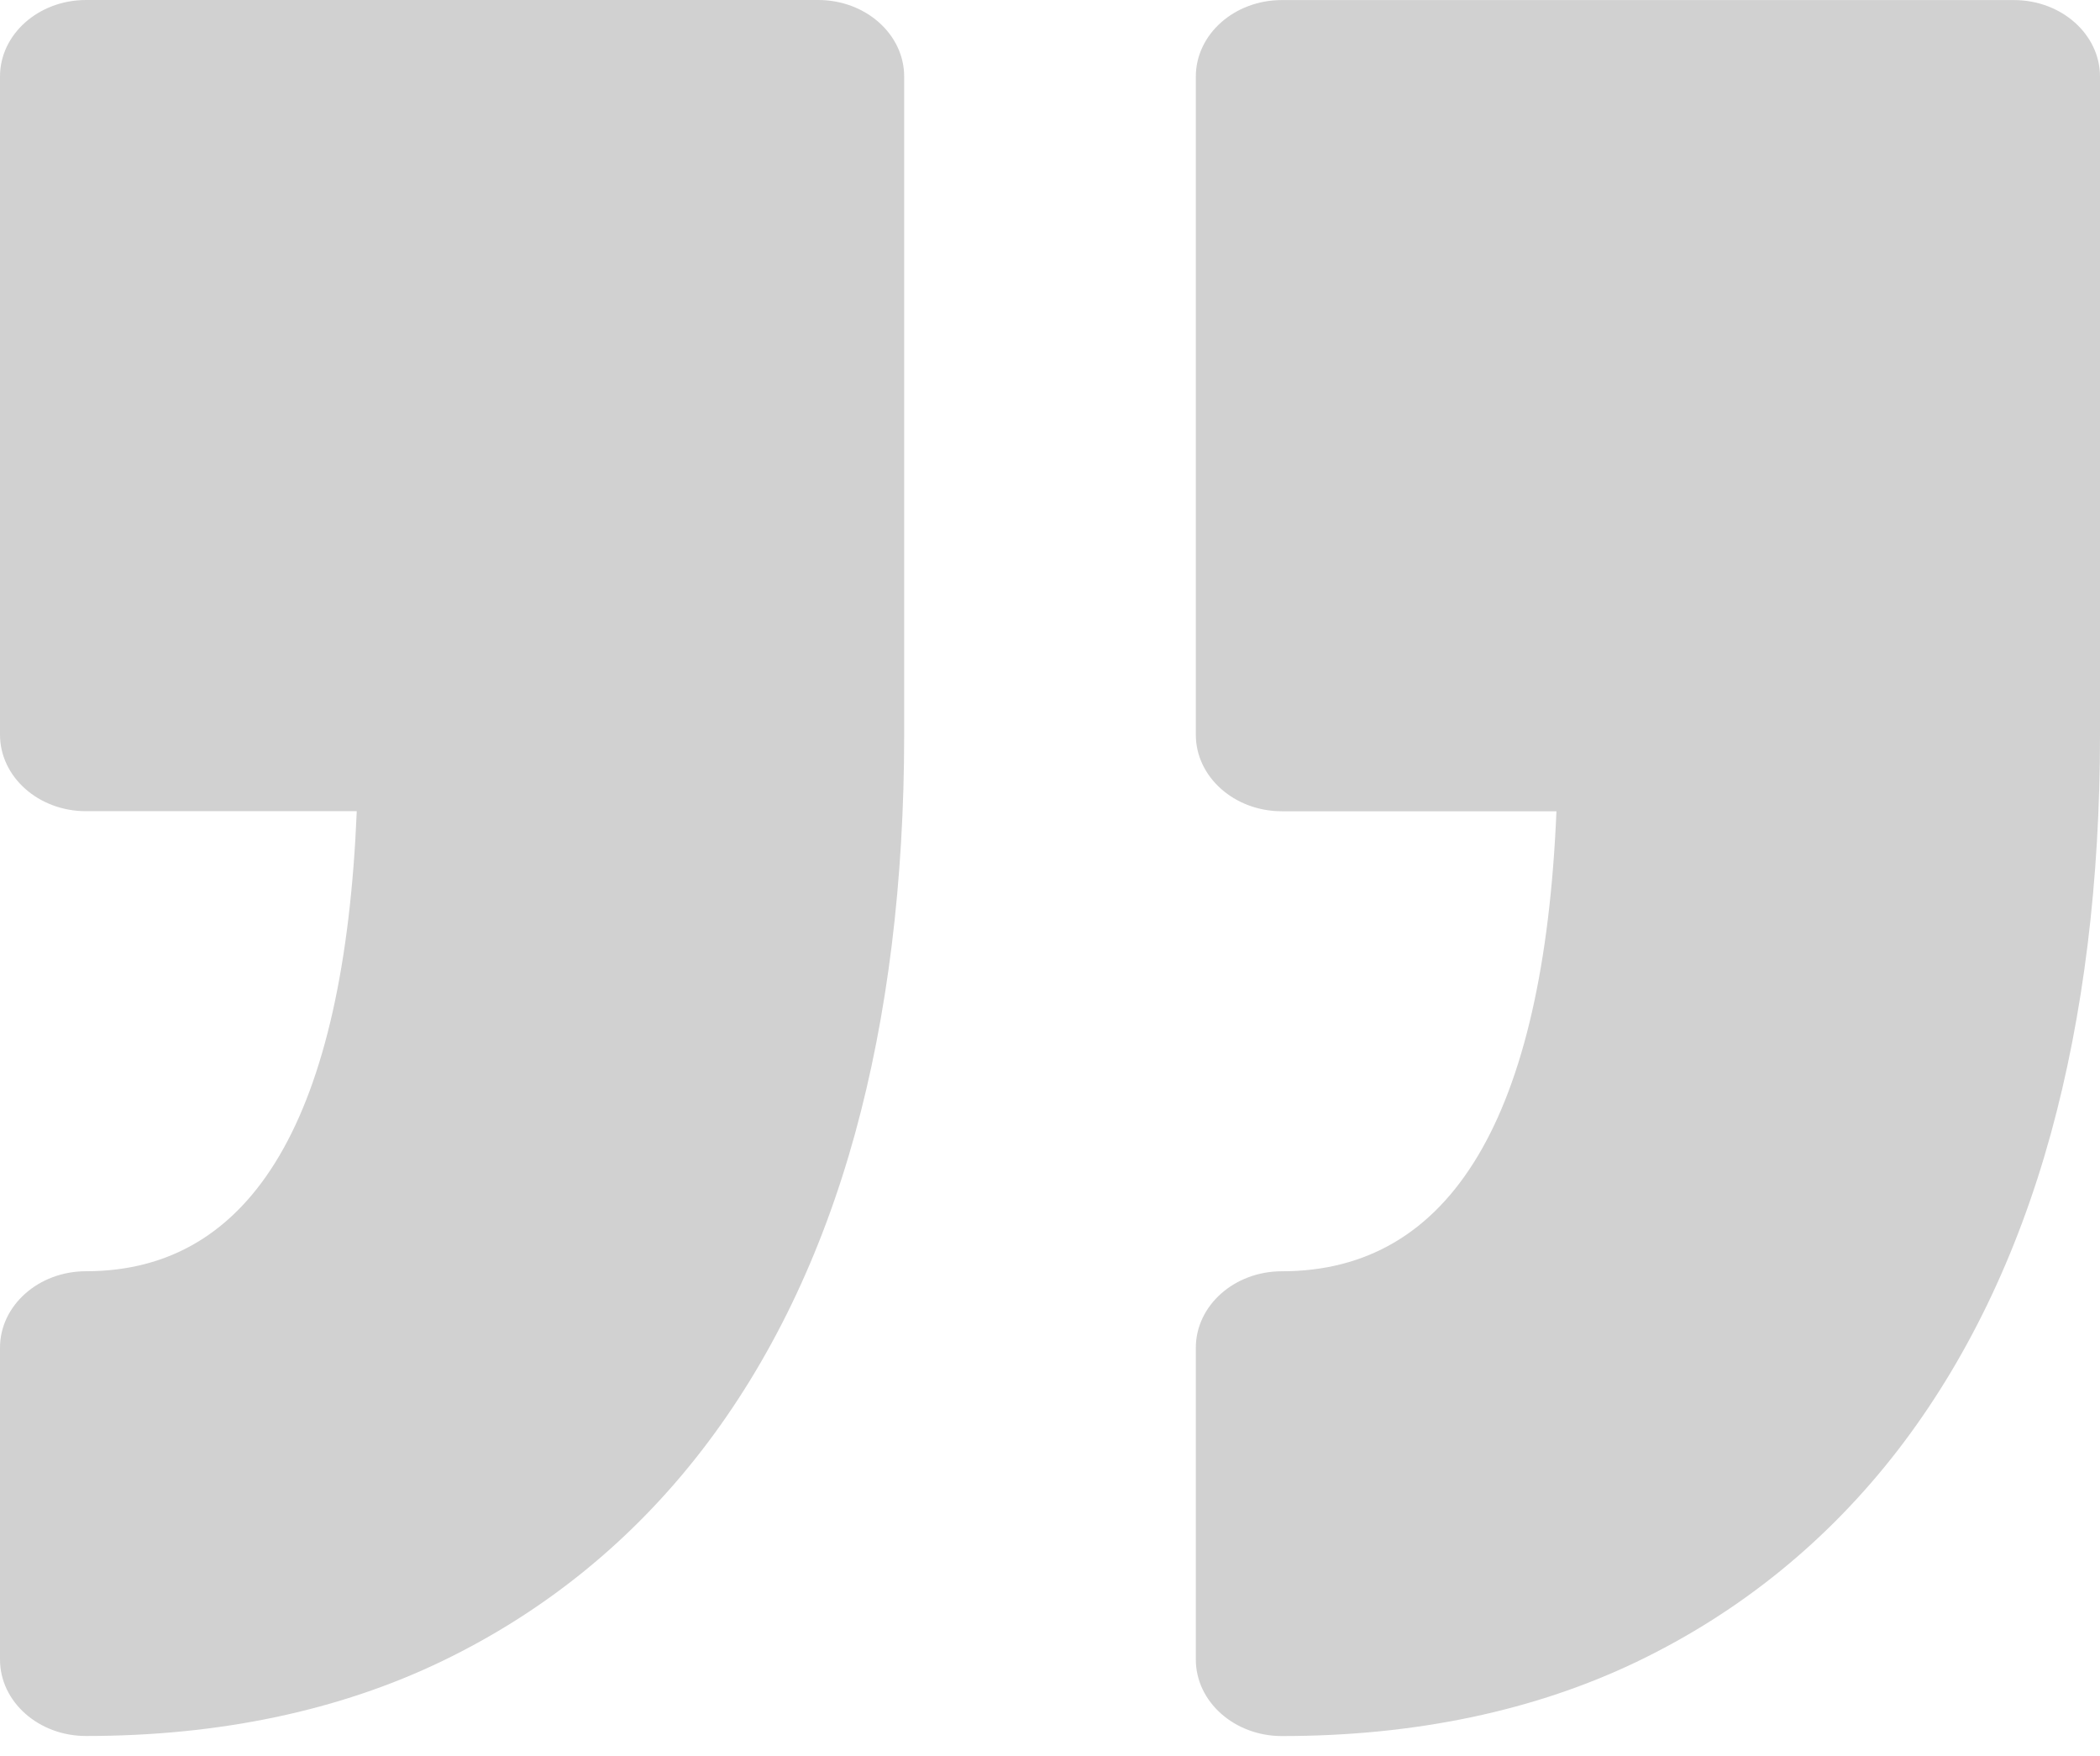 <svg width="61" height="51" viewBox="0 0 61 51" fill="none" xmlns="http://www.w3.org/2000/svg">
<path d="M34.736 48.193L34.736 39.141C34.736 37.913 35.855 36.919 37.235 36.919C42.16 36.919 44.84 32.427 45.211 23.56L37.235 23.56C35.855 23.56 34.736 22.564 34.736 21.337L34.736 2.224C34.736 0.997 35.855 0.002 37.235 0.002L58.5 0.002C59.88 0.002 61 0.998 61 2.224L61 21.337C61 25.587 60.517 29.487 59.57 32.932C58.597 36.463 57.104 39.55 55.132 42.108C53.104 44.737 50.566 46.8 47.591 48.237C44.594 49.683 41.11 50.417 37.234 50.417C35.855 50.416 34.736 49.42 34.736 48.193ZM2.499 36.918C1.119 36.918 -6.62896e-06 37.913 -6.84339e-06 39.14L-8.42633e-06 48.193C-8.64088e-06 49.42 1.119 50.415 2.499 50.415C6.372 50.415 9.858 49.681 12.854 48.235C15.83 46.799 18.368 44.737 20.396 42.107C22.369 39.548 23.862 36.461 24.835 32.928C25.783 29.484 26.264 25.584 26.264 21.335L26.264 2.222C26.264 0.995 25.144 4.39632e-06 23.765 4.15513e-06L2.499 4.36947e-07C1.119 1.95665e-07 -1.74089e-07 0.996 -3.88582e-07 2.222L-3.73037e-06 21.335C-3.945e-06 22.563 1.119 23.558 2.499 23.558L10.363 23.558C9.996 32.426 7.355 36.918 2.499 36.918Z" fill="#D1D1D1"/>
</svg>
